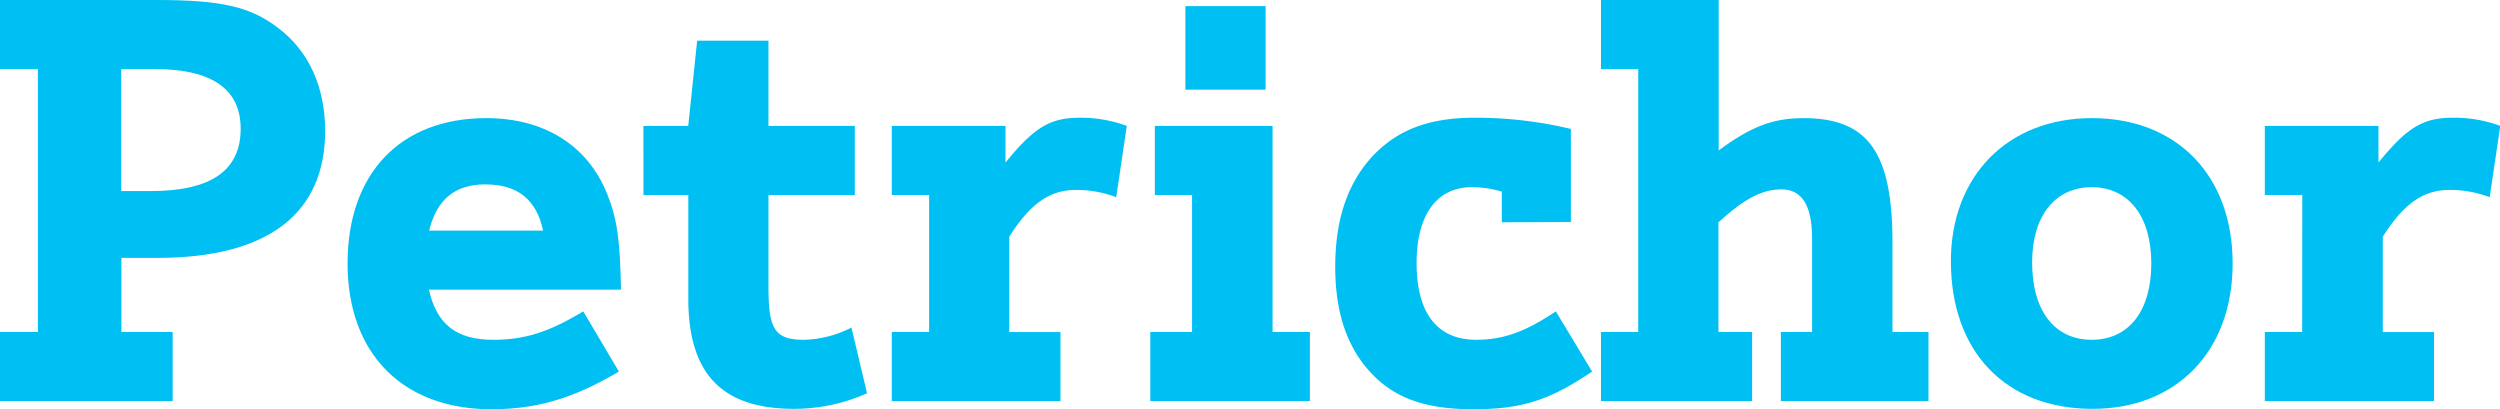 <svg xmlns="http://www.w3.org/2000/svg" viewBox="0 0 445.95 73.03">
    <defs>
        <style>
            .cls-1 {
                fill: #00bff3;
            }
        </style>
    </defs>
    <title>Petrichor</title>
    <g id="Layer_2" data-name="Layer 2"><g id="Layer_2-2" data-name="Layer 2"><path class="cls-1" d="M6.76,12.32H0V0H28c11.43,0,16.6,1.19,21.46,4.87C55.05,9,58,15.5,58,23.35,58,38.16,47.7,46,28.12,46H21.66V59.22H30.8V71.54H0V59.22H6.76ZM26.93,34.08c10.73,0,16-3.67,16-11.13,0-7-5.07-10.63-15.31-10.63h-6V34.08Z" /><path class="cls-1" d="M76.51,51.67c1.39,6.16,4.87,8.94,11.43,8.94,5.56,0,9.84-1.29,16.1-5.07l6.36,10.74C102.35,71.05,95.79,73,87.64,73,71.84,73,62,63.1,62,47s9.44-25.93,24.74-25.93c10.33,0,18.08,4.86,21.56,13.51,1.79,4.47,2.28,8.05,2.48,17.09ZM96.88,41.14c-1.19-5.57-4.57-8.25-10.33-8.25-5.37,0-8.65,2.68-10,8.25Z" /><path class="cls-1" d="M114.77,22.46h8l1.59-15.21h12.72V22.46h15.4V34.78h-15.4V51.27c0,7.55,1.19,9.34,6.35,9.34a19.4,19.4,0,0,0,8.45-2.18l2.78,11.72a31.9,31.9,0,0,1-13,2.78c-12.92,0-18.88-6.26-18.88-19.67V34.78h-8Z" /><path class="cls-1" d="M165.74,34.78h-6.66V22.46h20.28V29c5.16-6.35,8-8,13.31-8A23.75,23.75,0,0,1,201,22.46l-1.89,12.72a19.71,19.71,0,0,0-7.16-1.3c-4.67,0-8.14,2.39-11.92,8.35v17h9.14V71.54H159.08V59.22h6.66Z" /><path class="cls-1" d="M212.64,34.78H206V22.46h21V59.22h6.66V71.54H205.19V59.22h7.45ZM211.45,1.09h14.31V16H211.45Z" /><path class="cls-1" d="M267.89,39.65V34.18a18.7,18.7,0,0,0-5.37-.79c-6.26,0-9.83,5-9.83,13.51,0,8.94,3.67,13.71,10.63,13.71,4.77,0,8.74-1.39,14.21-5.07L284,66.28C276.33,71.44,271.47,73,262.72,73c-8.15,0-13.61-1.88-17.69-6-4.57-4.57-6.85-10.93-6.85-19.37,0-8.65,2.28-15.21,6.95-20.08,4.38-4.47,9.94-6.55,17.89-6.55a73.13,73.13,0,0,1,17.19,2v16.6Z" /><path class="cls-1" d="M292.23,12.32h-6.65V0h21V26.83c5.77-4.27,9.74-5.76,15.11-5.76,11.52,0,15.89,6.06,15.89,22.25v15.9H344V71.54H317.67V59.22h5.57V42.53c0-5.86-1.79-8.75-5.47-8.75-3.38,0-6.56,1.59-11.23,5.87V59.22h6V71.54H285.58V59.22h6.65Z" /><path class="cls-1" d="M398.26,47c0,15.6-9.94,25.93-25,25.93C357.72,72.93,348,62.7,348,46.6c0-15.2,10.13-25.53,25.14-25.53C388.32,21.07,398.26,31.3,398.26,47Zm-35.77-.2c0,8.65,4,13.81,10.63,13.81S383.75,55.45,383.75,47s-4.07-13.61-10.63-13.61S362.49,38.55,362.49,46.8Z" /><path class="cls-1" d="M410.68,34.78H404V22.46h20.27V29c5.17-6.35,8-8,13.32-8A23.66,23.66,0,0,1,446,22.46l-1.89,12.72a19.66,19.66,0,0,0-7.15-1.3c-4.67,0-8.15,2.39-11.92,8.35v17h9.14V71.54H404V59.22h6.66Z" /></g></g>
</svg>